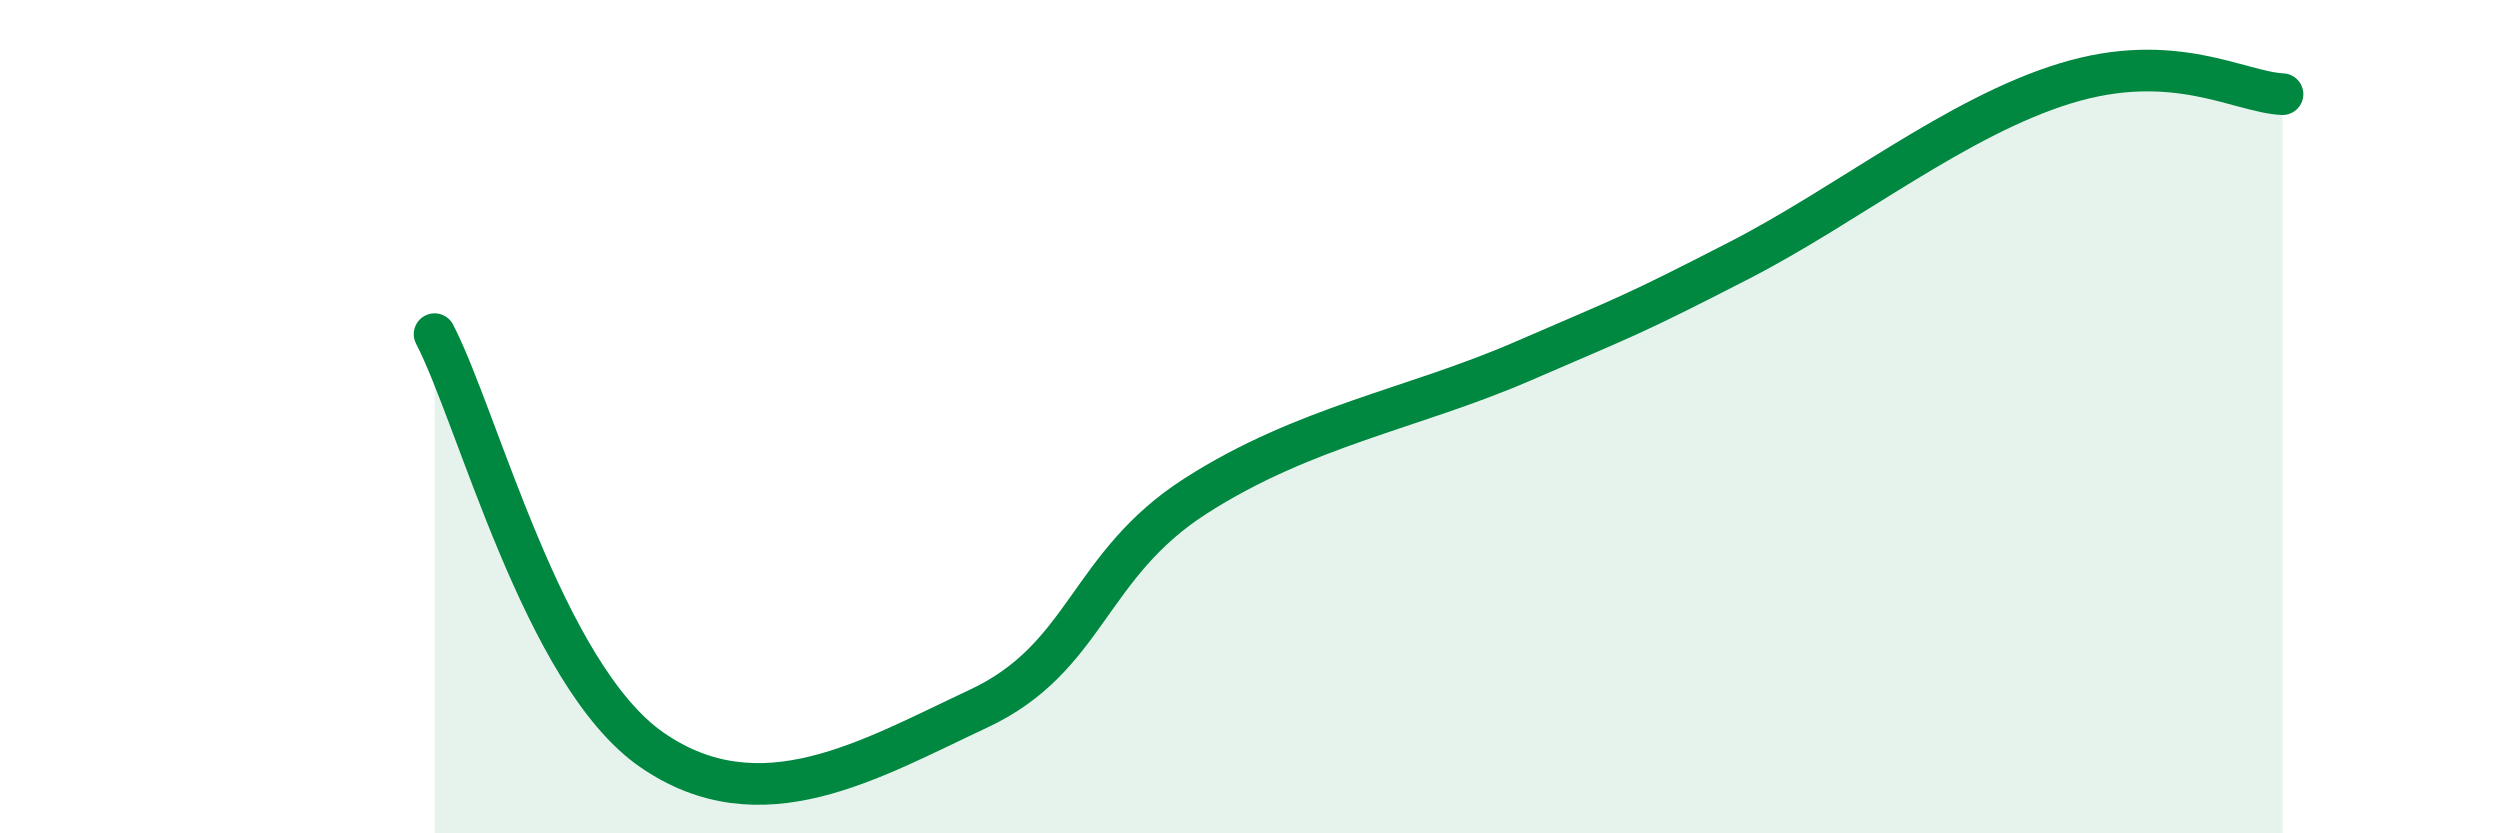
    <svg width="60" height="20" viewBox="0 0 60 20" xmlns="http://www.w3.org/2000/svg">
      <path
        d="M 10.43,8.02 C 11.47,10.02 13.04,16.2 15.65,18 C 18.26,19.8 20.87,18.23 23.48,17.01 C 26.09,15.79 26.09,13.57 28.7,11.9 C 31.31,10.23 33.91,9.81 36.52,8.68 C 39.13,7.55 39.13,7.59 41.74,6.25 C 44.35,4.91 46.96,2.8 49.57,2 C 52.18,1.2 53.74,2.21 54.78,2.26L54.78 20L10.43 20Z"
        fill="#008740"
        opacity="0.1"
        stroke-linecap="round"
        stroke-linejoin="round"
      />
      <path
        d="M 10.43,8.02 C 11.47,10.02 13.04,16.2 15.65,18 C 18.26,19.8 20.87,18.23 23.48,17.01 C 26.09,15.79 26.09,13.57 28.7,11.9 C 31.31,10.23 33.91,9.81 36.52,8.68 C 39.13,7.55 39.13,7.59 41.74,6.25 C 44.35,4.91 46.96,2.8 49.57,2 C 52.18,1.2 53.74,2.21 54.78,2.26"
        stroke="#008740"
        stroke-width="1"
        fill="none"
        stroke-linecap="round"
        stroke-linejoin="round"
      />
    </svg>
  
